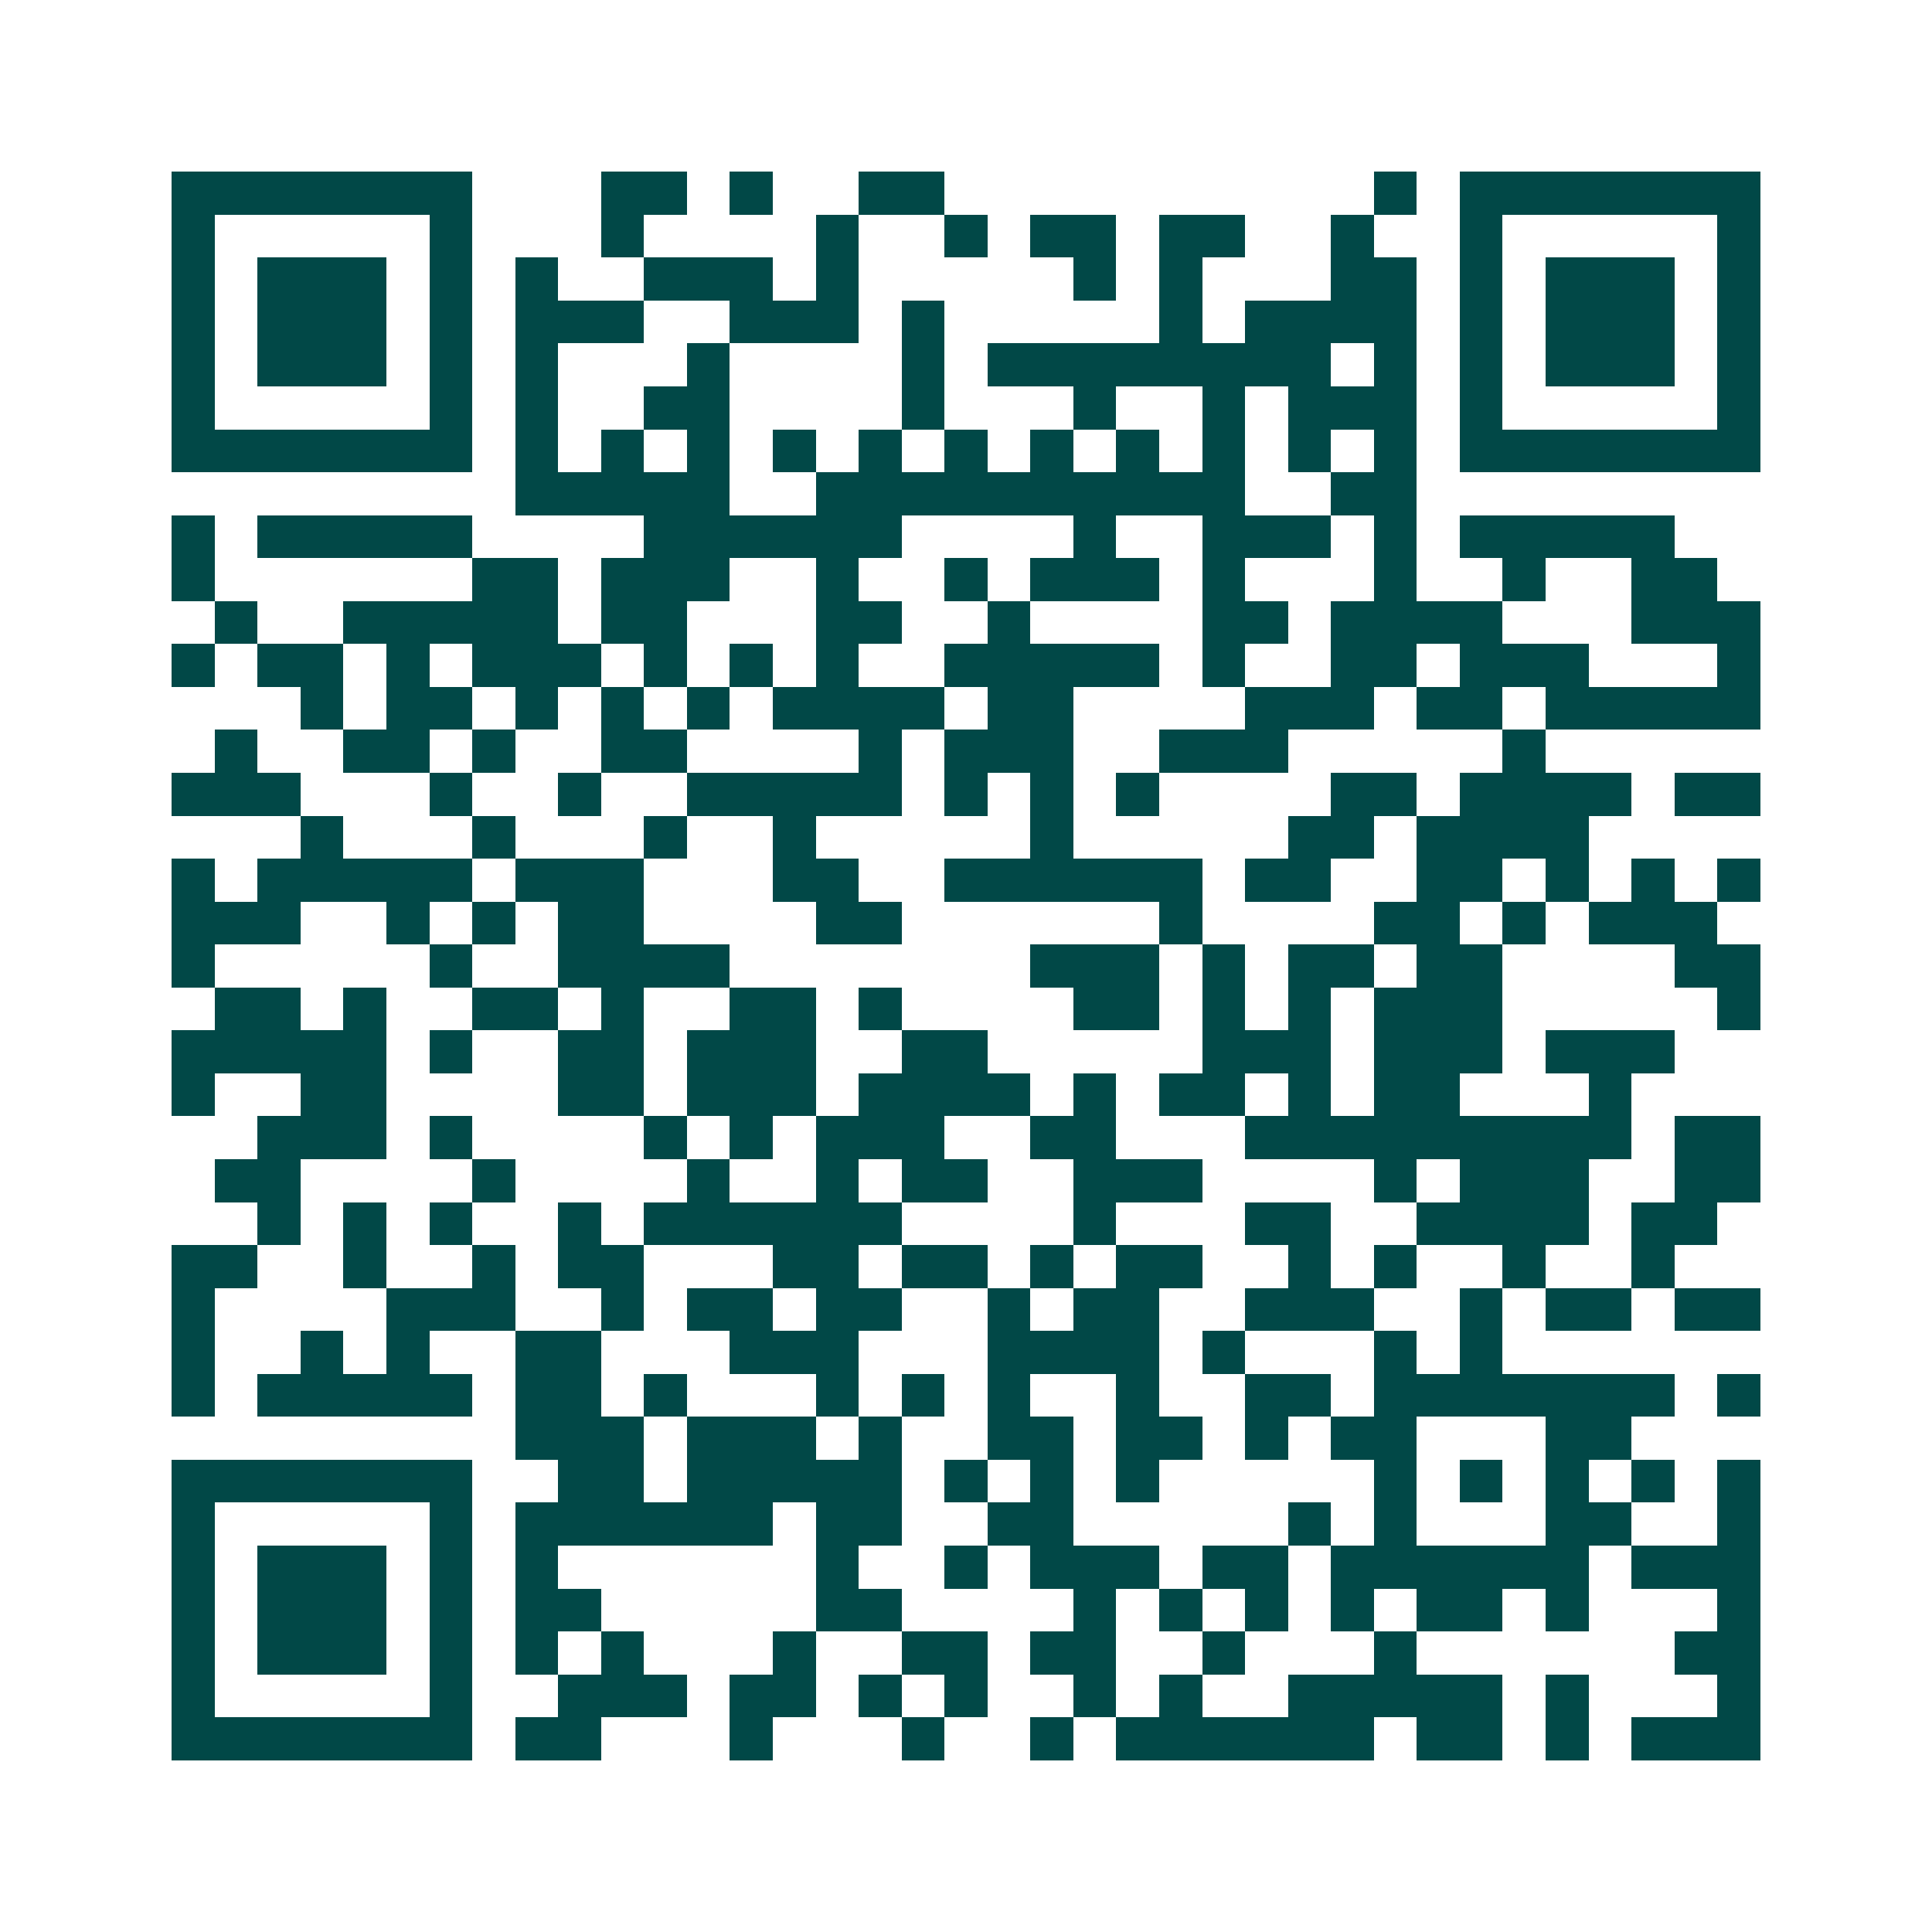 <svg xmlns="http://www.w3.org/2000/svg" width="200" height="200" viewBox="0 0 45 45" shape-rendering="crispEdges"><path fill="#ffffff" d="M0 0h45v45H0z"/><path stroke="#014847" d="M4 4.5h7m3 0h2m1 0h1m2 0h2m10 0h1m1 0h7M4 5.5h1m5 0h1m3 0h1m4 0h1m2 0h1m1 0h2m1 0h2m2 0h1m2 0h1m5 0h1M4 6.5h1m1 0h3m1 0h1m1 0h1m2 0h3m1 0h1m5 0h1m1 0h1m3 0h2m1 0h1m1 0h3m1 0h1M4 7.5h1m1 0h3m1 0h1m1 0h3m2 0h3m1 0h1m5 0h1m1 0h4m1 0h1m1 0h3m1 0h1M4 8.5h1m1 0h3m1 0h1m1 0h1m3 0h1m4 0h1m1 0h8m1 0h1m1 0h1m1 0h3m1 0h1M4 9.5h1m5 0h1m1 0h1m2 0h2m4 0h1m3 0h1m2 0h1m1 0h3m1 0h1m5 0h1M4 10.5h7m1 0h1m1 0h1m1 0h1m1 0h1m1 0h1m1 0h1m1 0h1m1 0h1m1 0h1m1 0h1m1 0h1m1 0h7M12 11.5h5m2 0h10m2 0h2M4 12.5h1m1 0h5m4 0h6m4 0h1m2 0h3m1 0h1m1 0h5M4 13.5h1m6 0h2m1 0h3m2 0h1m2 0h1m1 0h3m1 0h1m3 0h1m2 0h1m2 0h2M5 14.5h1m2 0h5m1 0h2m3 0h2m2 0h1m4 0h2m1 0h4m3 0h3M4 15.5h1m1 0h2m1 0h1m1 0h3m1 0h1m1 0h1m1 0h1m2 0h5m1 0h1m2 0h2m1 0h3m3 0h1M7 16.5h1m1 0h2m1 0h1m1 0h1m1 0h1m1 0h4m1 0h2m4 0h3m1 0h2m1 0h5M5 17.5h1m2 0h2m1 0h1m2 0h2m4 0h1m1 0h3m2 0h3m5 0h1M4 18.5h3m3 0h1m2 0h1m2 0h5m1 0h1m1 0h1m1 0h1m4 0h2m1 0h4m1 0h2M7 19.5h1m3 0h1m3 0h1m2 0h1m5 0h1m5 0h2m1 0h4M4 20.5h1m1 0h5m1 0h3m3 0h2m2 0h6m1 0h2m2 0h2m1 0h1m1 0h1m1 0h1M4 21.5h3m2 0h1m1 0h1m1 0h2m4 0h2m6 0h1m4 0h2m1 0h1m1 0h3M4 22.5h1m5 0h1m2 0h4m7 0h3m1 0h1m1 0h2m1 0h2m4 0h2M5 23.5h2m1 0h1m2 0h2m1 0h1m2 0h2m1 0h1m4 0h2m1 0h1m1 0h1m1 0h3m5 0h1M4 24.5h5m1 0h1m2 0h2m1 0h3m2 0h2m5 0h3m1 0h3m1 0h3M4 25.5h1m2 0h2m4 0h2m1 0h3m1 0h4m1 0h1m1 0h2m1 0h1m1 0h2m3 0h1M6 26.5h3m1 0h1m4 0h1m1 0h1m1 0h3m2 0h2m3 0h9m1 0h2M5 27.5h2m4 0h1m4 0h1m2 0h1m1 0h2m2 0h3m4 0h1m1 0h3m2 0h2M6 28.5h1m1 0h1m1 0h1m2 0h1m1 0h6m4 0h1m3 0h2m2 0h4m1 0h2M4 29.5h2m2 0h1m2 0h1m1 0h2m3 0h2m1 0h2m1 0h1m1 0h2m2 0h1m1 0h1m2 0h1m2 0h1M4 30.5h1m4 0h3m2 0h1m1 0h2m1 0h2m2 0h1m1 0h2m2 0h3m2 0h1m1 0h2m1 0h2M4 31.5h1m2 0h1m1 0h1m2 0h2m3 0h3m3 0h4m1 0h1m3 0h1m1 0h1M4 32.5h1m1 0h5m1 0h2m1 0h1m3 0h1m1 0h1m1 0h1m2 0h1m2 0h2m1 0h7m1 0h1M12 33.5h3m1 0h3m1 0h1m2 0h2m1 0h2m1 0h1m1 0h2m3 0h2M4 34.5h7m2 0h2m1 0h5m1 0h1m1 0h1m1 0h1m5 0h1m1 0h1m1 0h1m1 0h1m1 0h1M4 35.5h1m5 0h1m1 0h6m1 0h2m2 0h2m5 0h1m1 0h1m3 0h2m2 0h1M4 36.5h1m1 0h3m1 0h1m1 0h1m6 0h1m2 0h1m1 0h3m1 0h2m1 0h6m1 0h3M4 37.5h1m1 0h3m1 0h1m1 0h2m5 0h2m4 0h1m1 0h1m1 0h1m1 0h1m1 0h2m1 0h1m3 0h1M4 38.5h1m1 0h3m1 0h1m1 0h1m1 0h1m3 0h1m2 0h2m1 0h2m2 0h1m3 0h1m6 0h2M4 39.5h1m5 0h1m2 0h3m1 0h2m1 0h1m1 0h1m2 0h1m1 0h1m2 0h5m1 0h1m3 0h1M4 40.5h7m1 0h2m3 0h1m3 0h1m2 0h1m1 0h6m1 0h2m1 0h1m1 0h3"/></svg>

